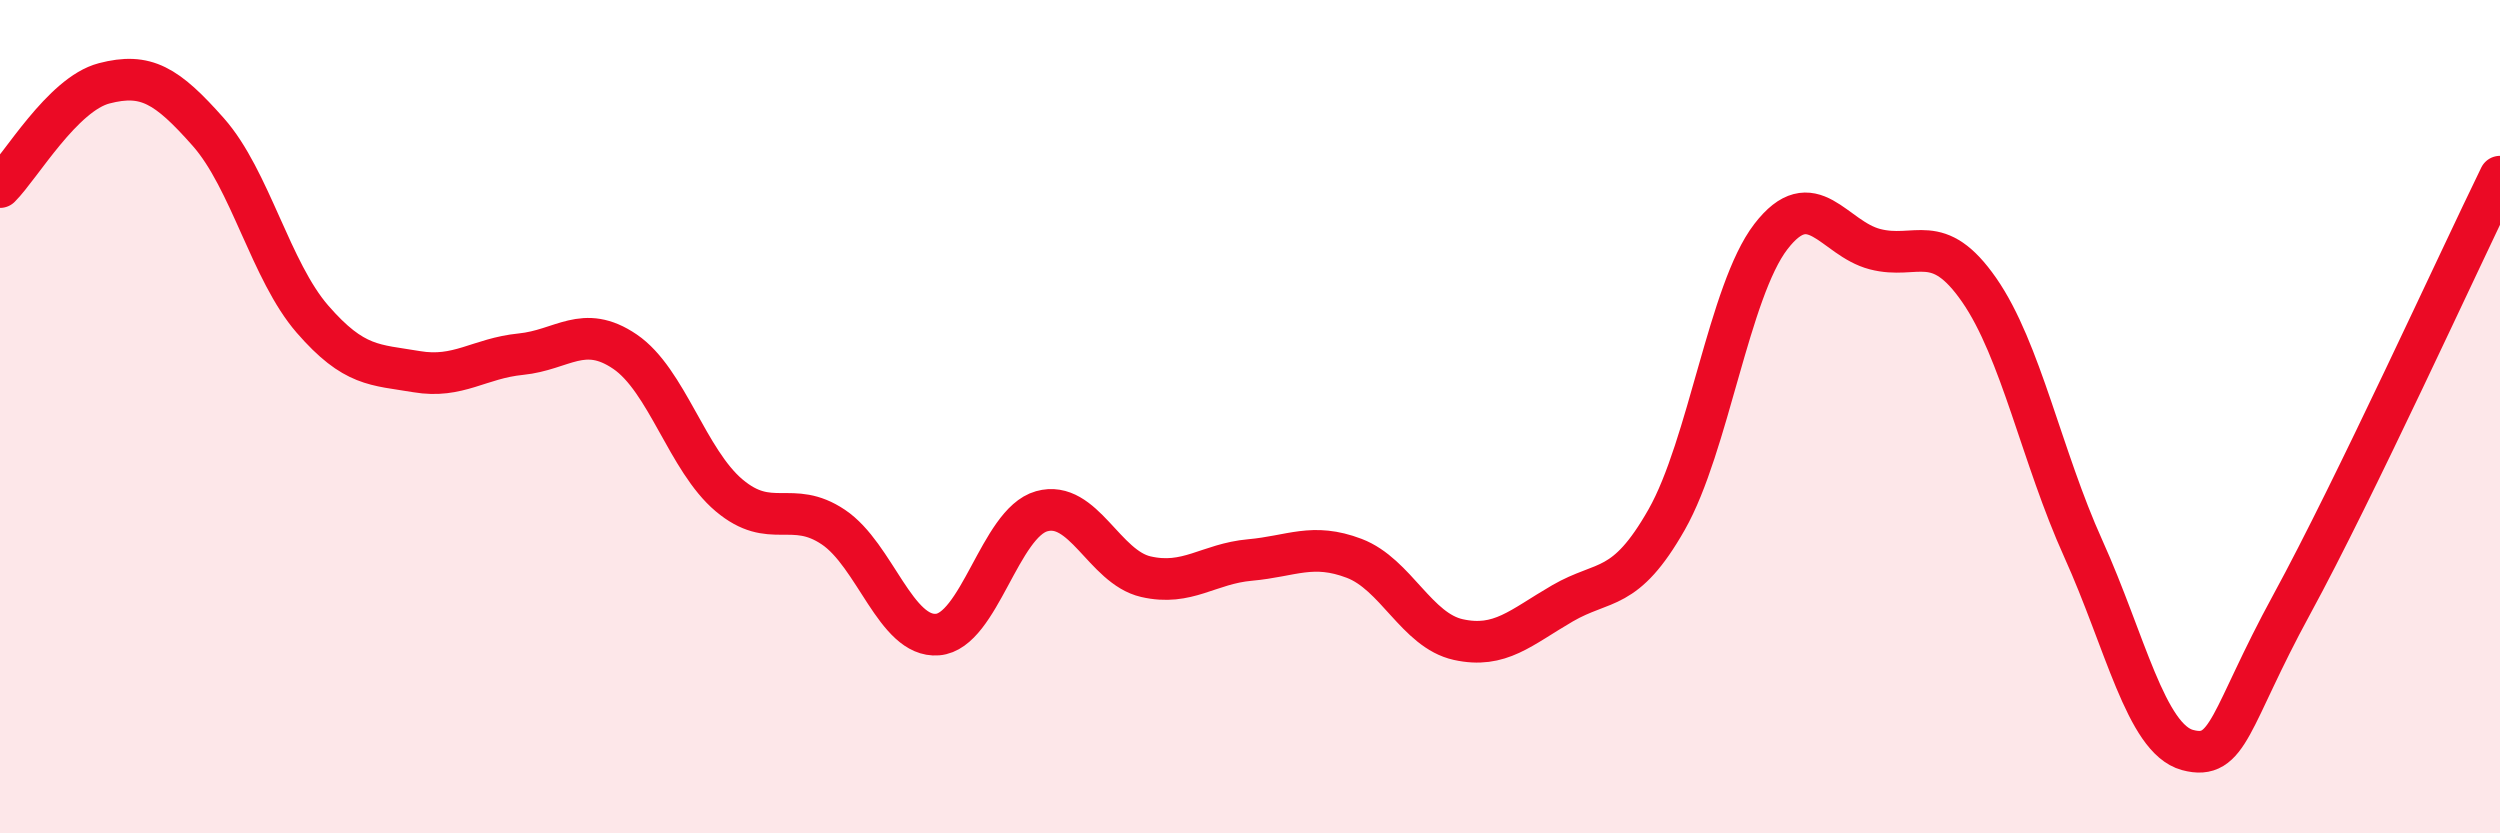 
    <svg width="60" height="20" viewBox="0 0 60 20" xmlns="http://www.w3.org/2000/svg">
      <path
        d="M 0,4.49 C 0.5,3.99 1.5,2.26 2.5,2 C 3.5,1.74 4,2.04 5,3.17 C 6,4.3 6.5,6.51 7.5,7.66 C 8.5,8.81 9,8.75 10,8.92 C 11,9.09 11.5,8.6 12.5,8.5 C 13.5,8.4 14,7.76 15,8.44 C 16,9.12 16.5,11.05 17.5,11.89 C 18.5,12.73 19,11.98 20,12.65 C 21,13.32 21.5,15.31 22.5,15.23 C 23.5,15.15 24,12.55 25,12.27 C 26,11.99 26.5,13.61 27.5,13.84 C 28.5,14.07 29,13.53 30,13.44 C 31,13.35 31.5,13.02 32.5,13.4 C 33.5,13.78 34,15.13 35,15.35 C 36,15.57 36.5,15.06 37.5,14.48 C 38.5,13.9 39,14.23 40,12.47 C 41,10.71 41.5,6.98 42.5,5.68 C 43.5,4.38 44,5.72 45,5.98 C 46,6.24 46.5,5.52 47.5,6.96 C 48.5,8.4 49,10.96 50,13.17 C 51,15.38 51.5,17.73 52.5,18 C 53.5,18.27 53.5,17.26 55,14.51 C 56.5,11.76 59,6.29 60,4.24L60 20L0 20Z"
        fill="#EB0A25"
        opacity="0.1"
        stroke-linecap="round"
        stroke-linejoin="round"
      />
      <path
        d="M 0,4.49 C 0.5,3.99 1.5,2.26 2.5,2 C 3.5,1.74 4,2.04 5,3.17 C 6,4.3 6.5,6.51 7.5,7.66 C 8.5,8.81 9,8.75 10,8.92 C 11,9.09 11.5,8.6 12.5,8.5 C 13.5,8.4 14,7.76 15,8.44 C 16,9.12 16.5,11.05 17.5,11.89 C 18.5,12.73 19,11.98 20,12.65 C 21,13.32 21.5,15.31 22.5,15.23 C 23.5,15.15 24,12.55 25,12.27 C 26,11.99 26.5,13.61 27.5,13.84 C 28.5,14.07 29,13.53 30,13.44 C 31,13.35 31.5,13.02 32.5,13.4 C 33.5,13.78 34,15.13 35,15.35 C 36,15.57 36.5,15.06 37.5,14.48 C 38.5,13.9 39,14.23 40,12.47 C 41,10.71 41.5,6.98 42.5,5.68 C 43.5,4.38 44,5.72 45,5.98 C 46,6.24 46.5,5.52 47.5,6.96 C 48.5,8.4 49,10.96 50,13.17 C 51,15.38 51.5,17.73 52.5,18 C 53.5,18.27 53.5,17.26 55,14.51 C 56.5,11.76 59,6.29 60,4.24"
        stroke="#EB0A25"
        stroke-width="1"
        fill="none"
        stroke-linecap="round"
        stroke-linejoin="round"
      />
    </svg>
  